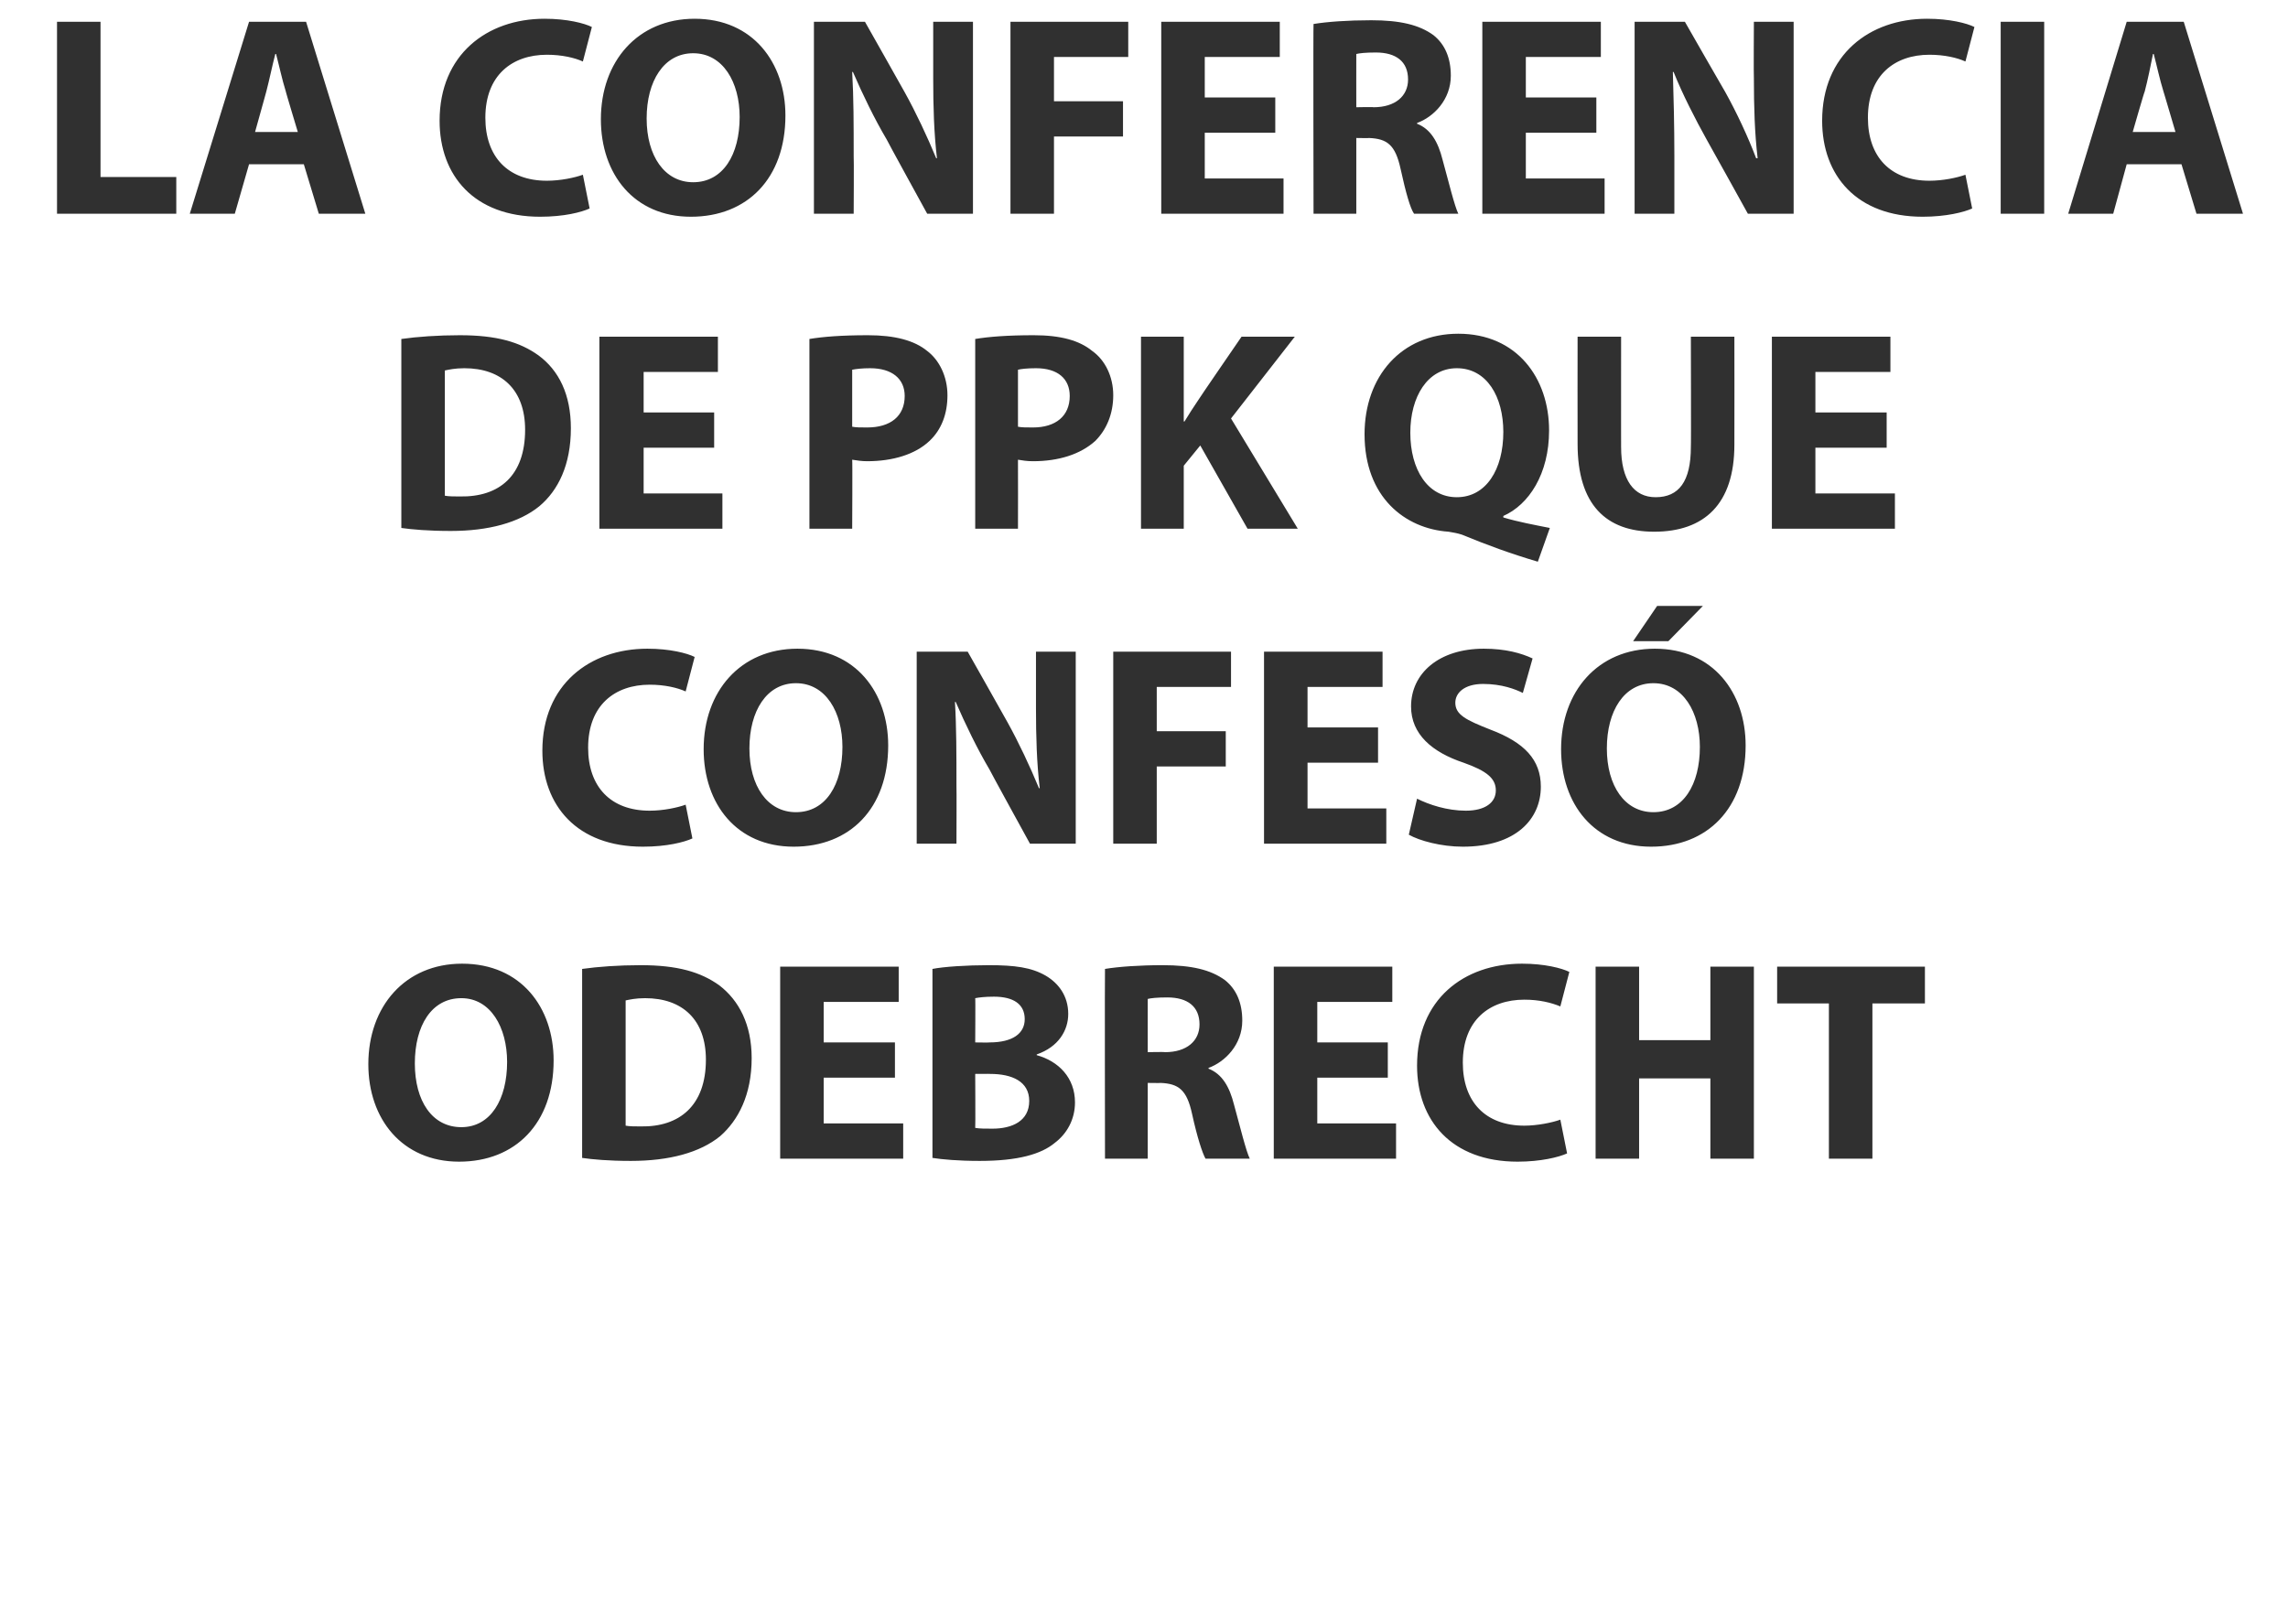 <?xml version="1.0" standalone="no"?>
<!DOCTYPE svg PUBLIC "-//W3C//DTD SVG 1.1//EN" "http://www.w3.org/Graphics/SVG/1.1/DTD/svg11.dtd">
<svg xmlns="http://www.w3.org/2000/svg" version="1.1" width="305px" height="216.5px" viewBox="0 0 305 216.5">
  <desc>LA CONFERENCIA DE PPK QUE CONFES ODEBRECHT</desc>
  <defs/>
  <g id="Polygon16477">
    <path d="M 73.8 141.4 C 73.8 149.8 68.7 154.9 61.2 154.9 C 53.6 154.9 49.1 149.2 49.1 141.9 C 49.1 134.2 54 128.5 61.6 128.5 C 69.5 128.5 73.8 134.4 73.8 141.4 Z M 55.3 141.8 C 55.3 146.8 57.6 150.3 61.5 150.3 C 65.4 150.3 67.6 146.6 67.6 141.6 C 67.6 137 65.4 133.1 61.5 133.1 C 57.5 133.1 55.3 136.8 55.3 141.8 Z M 77.6 129.2 C 79.7 128.9 82.5 128.7 85.4 128.7 C 90.3 128.7 93.4 129.6 95.9 131.4 C 98.5 133.4 100.2 136.6 100.2 141.1 C 100.2 146 98.4 149.4 96 151.5 C 93.3 153.7 89.2 154.8 84.1 154.8 C 81.1 154.8 79 154.6 77.6 154.4 C 77.6 154.4 77.6 129.2 77.6 129.2 Z M 83.4 150.1 C 83.9 150.2 84.7 150.2 85.4 150.2 C 90.6 150.3 94.1 147.4 94.1 141.3 C 94.1 136 91 133.1 86 133.1 C 84.7 133.1 83.9 133.3 83.4 133.4 C 83.4 133.4 83.4 150.1 83.4 150.1 Z M 119.3 143.7 L 109.8 143.7 L 109.8 149.8 L 120.4 149.8 L 120.4 154.5 L 104 154.5 L 104 128.9 L 119.8 128.9 L 119.8 133.6 L 109.8 133.6 L 109.8 139 L 119.3 139 L 119.3 143.7 Z M 124.3 129.2 C 125.8 128.9 128.9 128.7 131.8 128.7 C 135.3 128.7 137.5 129 139.4 130.1 C 141.1 131.1 142.4 132.8 142.4 135.2 C 142.4 137.4 141.1 139.6 138.2 140.6 C 138.2 140.6 138.2 140.7 138.2 140.7 C 141.1 141.5 143.3 143.7 143.3 147 C 143.3 149.3 142.2 151.2 140.6 152.4 C 138.8 153.9 135.7 154.8 130.6 154.8 C 127.7 154.8 125.6 154.6 124.3 154.4 C 124.3 154.4 124.3 129.2 124.3 129.2 Z M 130 139 C 130 139 131.94 139.03 131.9 139 C 135 139 136.6 137.8 136.6 135.9 C 136.6 133.9 135.1 132.9 132.5 132.9 C 131.3 132.9 130.5 133 130 133.1 C 130.04 133.07 130 139 130 139 Z M 130 150.4 C 130.6 150.5 131.3 150.5 132.3 150.5 C 134.9 150.5 137.2 149.5 137.2 146.8 C 137.2 144.2 134.9 143.2 132 143.2 C 132.02 143.18 130 143.2 130 143.2 C 130 143.2 130.04 150.4 130 150.4 Z M 147.3 129.2 C 149.1 128.9 151.9 128.7 155 128.7 C 158.8 128.7 161.4 129.3 163.3 130.7 C 164.8 131.9 165.6 133.7 165.6 136.1 C 165.6 139.3 163.3 141.6 161.1 142.4 C 161.1 142.4 161.1 142.5 161.1 142.5 C 162.9 143.2 163.9 144.9 164.5 147.3 C 165.3 150.2 166.1 153.5 166.6 154.5 C 166.6 154.5 160.7 154.5 160.7 154.5 C 160.3 153.8 159.6 151.7 158.9 148.5 C 158.2 145.3 157.1 144.5 154.7 144.4 C 154.74 144.43 153 144.4 153 144.4 L 153 154.5 L 147.3 154.5 C 147.3 154.5 147.26 129.23 147.3 129.2 Z M 153 140.3 C 153 140.3 155.27 140.25 155.3 140.3 C 158.2 140.3 159.9 138.8 159.9 136.6 C 159.9 134.2 158.3 133 155.6 133 C 154.2 133 153.4 133.1 153 133.2 C 152.99 133.18 153 140.3 153 140.3 Z M 185 143.7 L 175.6 143.7 L 175.6 149.8 L 186.1 149.8 L 186.1 154.5 L 169.8 154.5 L 169.8 128.9 L 185.6 128.9 L 185.6 133.6 L 175.6 133.6 L 175.6 139 L 185 139 L 185 143.7 Z M 208.9 153.8 C 207.8 154.3 205.4 154.9 202.3 154.9 C 193.5 154.9 188.9 149.4 188.9 142.1 C 188.9 133.3 195.1 128.5 202.9 128.5 C 205.9 128.5 208.2 129.1 209.2 129.6 C 209.2 129.6 208 134.2 208 134.2 C 206.8 133.7 205.2 133.3 203.2 133.3 C 198.6 133.3 195 136 195 141.7 C 195 146.9 198 150.1 203.2 150.1 C 204.9 150.1 206.9 149.7 208 149.3 C 208 149.3 208.9 153.8 208.9 153.8 Z M 218.5 128.9 L 218.5 138.7 L 228 138.7 L 228 128.9 L 233.8 128.9 L 233.8 154.5 L 228 154.5 L 228 143.8 L 218.5 143.8 L 218.5 154.5 L 212.7 154.5 L 212.7 128.9 L 218.5 128.9 Z M 243.8 133.8 L 236.9 133.8 L 236.9 128.9 L 256.6 128.9 L 256.6 133.8 L 249.6 133.8 L 249.6 154.5 L 243.8 154.5 L 243.8 133.8 Z " stroke="none" fill="#303030"/>
  </g>
  <g id="Polygon16476">
    <path d="M 92.3 111.8 C 91.2 112.3 88.9 112.9 85.7 112.9 C 76.9 112.9 72.3 107.4 72.3 100.1 C 72.3 91.3 78.6 86.5 86.3 86.5 C 89.3 86.5 91.6 87.1 92.6 87.6 C 92.6 87.6 91.4 92.2 91.4 92.2 C 90.3 91.7 88.6 91.3 86.6 91.3 C 82 91.3 78.4 94 78.4 99.7 C 78.4 104.9 81.4 108.1 86.6 108.1 C 88.4 108.1 90.3 107.7 91.4 107.3 C 91.4 107.3 92.3 111.8 92.3 111.8 Z M 118.4 99.4 C 118.4 107.8 113.3 112.9 105.8 112.9 C 98.2 112.9 93.8 107.2 93.8 99.9 C 93.8 92.2 98.7 86.5 106.3 86.5 C 114.1 86.5 118.4 92.4 118.4 99.4 Z M 99.9 99.8 C 99.9 104.8 102.3 108.3 106.1 108.3 C 110.1 108.3 112.3 104.6 112.3 99.6 C 112.3 95 110.1 91.1 106.1 91.1 C 102.2 91.1 99.9 94.8 99.9 99.8 Z M 122.2 112.5 L 122.2 86.9 L 129 86.9 C 129 86.9 134.3 96.27 134.3 96.3 C 135.8 99 137.3 102.2 138.5 105.1 C 138.5 105.1 138.6 105.1 138.6 105.1 C 138.2 101.7 138.1 98.2 138.1 94.4 C 138.1 94.37 138.1 86.9 138.1 86.9 L 143.4 86.9 L 143.4 112.5 L 137.3 112.5 C 137.3 112.5 131.87 102.62 131.9 102.6 C 130.3 99.9 128.7 96.6 127.4 93.6 C 127.4 93.6 127.3 93.6 127.3 93.6 C 127.5 97 127.5 100.6 127.5 104.8 C 127.53 104.79 127.5 112.5 127.5 112.5 L 122.2 112.5 Z M 148.4 86.9 L 164.1 86.9 L 164.1 91.6 L 154.2 91.6 L 154.2 97.5 L 163.4 97.5 L 163.4 102.2 L 154.2 102.2 L 154.2 112.5 L 148.4 112.5 L 148.4 86.9 Z M 183.7 101.7 L 174.3 101.7 L 174.3 107.8 L 184.8 107.8 L 184.8 112.5 L 168.5 112.5 L 168.5 86.9 L 184.3 86.9 L 184.3 91.6 L 174.3 91.6 L 174.3 97 L 183.7 97 L 183.7 101.7 Z M 188.9 106.5 C 190.5 107.3 192.9 108.1 195.4 108.1 C 198 108.1 199.4 107 199.4 105.4 C 199.4 103.8 198.2 102.8 195.1 101.7 C 190.9 100.3 188.1 97.9 188.1 94.2 C 188.1 89.8 191.8 86.5 197.8 86.5 C 200.7 86.5 202.8 87.1 204.3 87.8 C 204.3 87.8 203 92.4 203 92.4 C 202 91.9 200.2 91.2 197.7 91.2 C 195.2 91.2 194 92.4 194 93.7 C 194 95.3 195.4 96 198.7 97.3 C 203.2 99 205.4 101.3 205.4 104.9 C 205.4 109.2 202.1 112.9 195 112.9 C 192.1 112.9 189.2 112.1 187.8 111.3 C 187.8 111.3 188.9 106.5 188.9 106.5 Z M 232.7 99.4 C 232.7 107.8 227.6 112.9 220.1 112.9 C 212.5 112.9 208.1 107.2 208.1 99.9 C 208.1 92.2 213 86.5 220.6 86.5 C 228.4 86.5 232.7 92.4 232.7 99.4 Z M 214.2 99.8 C 214.2 104.8 216.6 108.3 220.4 108.3 C 224.4 108.3 226.6 104.6 226.6 99.6 C 226.6 95 224.4 91.1 220.4 91.1 C 216.5 91.1 214.2 94.8 214.2 99.8 Z M 227 80.8 L 222.4 85.5 L 217.7 85.5 L 220.9 80.8 L 227 80.8 Z " stroke="none" fill="#303030"/>
  </g>
  <g id="Polygon16475">
    <path d="M 53.5 45.2 C 55.6 44.9 58.4 44.7 61.3 44.7 C 66.2 44.7 69.3 45.6 71.8 47.4 C 74.5 49.4 76.1 52.6 76.1 57.1 C 76.1 62 74.4 65.4 71.9 67.5 C 69.2 69.7 65.1 70.8 60.1 70.8 C 57.1 70.8 54.9 70.6 53.5 70.4 C 53.5 70.4 53.5 45.2 53.5 45.2 Z M 59.3 66.1 C 59.8 66.2 60.6 66.2 61.3 66.2 C 66.6 66.3 70 63.4 70 57.3 C 70 52 66.9 49.1 61.9 49.1 C 60.6 49.1 59.8 49.3 59.3 49.4 C 59.3 49.4 59.3 66.1 59.3 66.1 Z M 95.2 59.7 L 85.8 59.7 L 85.8 65.8 L 96.3 65.8 L 96.3 70.5 L 79.9 70.5 L 79.9 44.9 L 95.7 44.9 L 95.7 49.6 L 85.8 49.6 L 85.8 55 L 95.2 55 L 95.2 59.7 Z M 107.9 45.2 C 109.7 44.9 112.2 44.7 115.7 44.7 C 119.3 44.7 121.9 45.4 123.6 46.8 C 125.2 48 126.3 50.2 126.3 52.7 C 126.3 55.2 125.5 57.3 123.9 58.8 C 122 60.6 119 61.5 115.6 61.5 C 114.9 61.5 114.2 61.4 113.6 61.3 C 113.65 61.34 113.6 70.5 113.6 70.5 L 107.9 70.5 C 107.9 70.5 107.91 45.23 107.9 45.2 Z M 113.6 56.9 C 114.1 57 114.7 57 115.6 57 C 118.7 57 120.6 55.5 120.6 52.8 C 120.6 50.5 118.9 49.1 116 49.1 C 114.9 49.1 114.1 49.2 113.6 49.3 C 113.6 49.3 113.6 56.9 113.6 56.9 Z M 130 45.2 C 131.8 44.9 134.3 44.7 137.8 44.7 C 141.4 44.7 143.9 45.4 145.6 46.8 C 147.3 48 148.4 50.2 148.4 52.7 C 148.4 55.2 147.5 57.3 146 58.8 C 144 60.6 141.1 61.5 137.7 61.5 C 136.9 61.5 136.3 61.4 135.7 61.3 C 135.72 61.34 135.7 70.5 135.7 70.5 L 130 70.5 C 130 70.5 129.99 45.23 130 45.2 Z M 135.7 56.9 C 136.2 57 136.8 57 137.7 57 C 140.7 57 142.6 55.5 142.6 52.8 C 142.6 50.5 141 49.1 138.1 49.1 C 136.9 49.1 136.1 49.2 135.7 49.3 C 135.7 49.3 135.7 56.9 135.7 56.9 Z M 152.1 44.9 L 157.8 44.9 L 157.8 56.2 C 157.8 56.2 157.92 56.21 157.9 56.2 C 158.5 55.2 159.1 54.3 159.7 53.4 C 159.66 53.4 165.5 44.9 165.5 44.9 L 172.6 44.9 L 164.1 55.8 L 173 70.5 L 166.3 70.5 L 160 59.4 L 157.8 62.1 L 157.8 70.5 L 152.1 70.5 L 152.1 44.9 Z M 205 74.9 C 201.3 73.8 198.3 72.7 194.9 71.3 C 194.3 71.1 193.7 71 193.1 70.9 C 187.3 70.5 181.9 66.3 181.9 57.9 C 181.9 50.2 186.8 44.5 194.4 44.5 C 202.2 44.5 206.5 50.4 206.5 57.4 C 206.5 63.2 203.8 67.3 200.4 68.8 C 200.4 68.8 200.4 69 200.4 69 C 202.4 69.6 204.6 70 206.6 70.4 C 206.6 70.4 205 74.9 205 74.9 Z M 200.4 57.6 C 200.4 52.9 198.2 49.1 194.2 49.1 C 190.3 49.1 188 52.9 188 57.7 C 188 62.6 190.3 66.3 194.2 66.3 C 198.1 66.3 200.4 62.6 200.4 57.6 Z M 216.1 44.9 C 216.1 44.9 216.09 59.63 216.1 59.6 C 216.1 64 217.8 66.3 220.7 66.3 C 223.8 66.3 225.4 64.2 225.4 59.6 C 225.44 59.63 225.4 44.9 225.4 44.9 L 231.2 44.9 C 231.2 44.9 231.22 59.25 231.2 59.3 C 231.2 67.2 227.2 70.9 220.5 70.9 C 214.1 70.9 210.3 67.3 210.3 59.2 C 210.28 59.18 210.3 44.9 210.3 44.9 L 216.1 44.9 Z M 251.5 59.7 L 242 59.7 L 242 65.8 L 252.6 65.8 L 252.6 70.5 L 236.2 70.5 L 236.2 44.9 L 252 44.9 L 252 49.6 L 242 49.6 L 242 55 L 251.5 55 L 251.5 59.7 Z " stroke="none" fill="#303030"/>
  </g>
  <g id="Polygon16474">
    <path d="M 7.6 2.9 L 13.4 2.9 L 13.4 23.6 L 23.5 23.6 L 23.5 28.5 L 7.6 28.5 L 7.6 2.9 Z M 33.2 21.9 L 31.3 28.5 L 25.3 28.5 L 33.2 2.9 L 40.8 2.9 L 48.7 28.5 L 42.5 28.5 L 40.5 21.9 L 33.2 21.9 Z M 39.7 17.6 C 39.7 17.6 38.06 12.16 38.1 12.2 C 37.6 10.6 37.2 8.7 36.8 7.2 C 36.8 7.2 36.7 7.2 36.7 7.2 C 36.3 8.7 35.9 10.7 35.5 12.2 C 35.52 12.16 34 17.6 34 17.6 L 39.7 17.6 Z M 78.6 27.8 C 77.5 28.3 75.2 28.9 72 28.9 C 63.2 28.9 58.6 23.4 58.6 16.1 C 58.6 7.3 64.9 2.5 72.6 2.5 C 75.6 2.5 77.9 3.1 78.9 3.6 C 78.9 3.6 77.7 8.2 77.7 8.2 C 76.6 7.7 74.9 7.3 72.9 7.3 C 68.3 7.3 64.7 10 64.7 15.7 C 64.7 20.9 67.7 24.1 72.9 24.1 C 74.7 24.1 76.6 23.7 77.7 23.3 C 77.7 23.3 78.6 27.8 78.6 27.8 Z M 104.7 15.4 C 104.7 23.8 99.6 28.9 92.1 28.9 C 84.5 28.9 80.1 23.2 80.1 15.9 C 80.1 8.2 85 2.5 92.6 2.5 C 100.4 2.5 104.7 8.4 104.7 15.4 Z M 86.2 15.8 C 86.2 20.8 88.6 24.3 92.4 24.3 C 96.4 24.3 98.6 20.6 98.6 15.6 C 98.6 11 96.4 7.1 92.4 7.1 C 88.5 7.1 86.2 10.8 86.2 15.8 Z M 108.5 28.5 L 108.5 2.9 L 115.3 2.9 C 115.3 2.9 120.6 12.27 120.6 12.3 C 122.1 15 123.6 18.2 124.8 21.1 C 124.8 21.1 124.9 21.1 124.9 21.1 C 124.5 17.7 124.4 14.2 124.4 10.4 C 124.4 10.37 124.4 2.9 124.4 2.9 L 129.7 2.9 L 129.7 28.5 L 123.6 28.5 C 123.6 28.5 118.17 18.62 118.2 18.6 C 116.6 15.9 115 12.6 113.7 9.6 C 113.7 9.6 113.6 9.6 113.6 9.6 C 113.8 13 113.8 16.6 113.8 20.8 C 113.84 20.79 113.8 28.5 113.8 28.5 L 108.5 28.5 Z M 134.7 2.9 L 150.4 2.9 L 150.4 7.6 L 140.5 7.6 L 140.5 13.5 L 149.7 13.5 L 149.7 18.2 L 140.5 18.2 L 140.5 28.5 L 134.7 28.5 L 134.7 2.9 Z M 170 17.7 L 160.6 17.7 L 160.6 23.8 L 171.1 23.8 L 171.1 28.5 L 154.8 28.5 L 154.8 2.9 L 170.6 2.9 L 170.6 7.6 L 160.6 7.6 L 160.6 13 L 170 13 L 170 17.7 Z M 175.1 3.2 C 176.9 2.9 179.7 2.7 182.8 2.7 C 186.6 2.7 189.2 3.3 191.1 4.7 C 192.6 5.9 193.4 7.7 193.4 10.1 C 193.4 13.3 191.1 15.6 188.9 16.4 C 188.9 16.4 188.9 16.5 188.9 16.5 C 190.7 17.2 191.7 18.9 192.3 21.3 C 193.1 24.2 193.9 27.5 194.4 28.5 C 194.4 28.5 188.5 28.5 188.5 28.5 C 188 27.8 187.4 25.7 186.7 22.5 C 186 19.3 184.9 18.5 182.5 18.4 C 182.54 18.43 180.8 18.4 180.8 18.4 L 180.8 28.5 L 175.1 28.5 C 175.1 28.5 175.05 3.23 175.1 3.2 Z M 180.8 14.3 C 180.8 14.3 183.07 14.25 183.1 14.3 C 186 14.3 187.7 12.8 187.7 10.6 C 187.7 8.2 186.1 7 183.4 7 C 182 7 181.2 7.1 180.8 7.2 C 180.79 7.18 180.8 14.3 180.8 14.3 Z M 212.8 17.7 L 203.4 17.7 L 203.4 23.8 L 213.9 23.8 L 213.9 28.5 L 197.6 28.5 L 197.6 2.9 L 213.4 2.9 L 213.4 7.6 L 203.4 7.6 L 203.4 13 L 212.8 13 L 212.8 17.7 Z M 217.9 28.5 L 217.9 2.9 L 224.6 2.9 C 224.6 2.9 229.96 12.27 230 12.3 C 231.5 15 233 18.2 234.1 21.1 C 234.1 21.1 234.3 21.1 234.3 21.1 C 233.9 17.7 233.8 14.2 233.8 10.4 C 233.76 10.37 233.8 2.9 233.8 2.9 L 239.1 2.9 L 239.1 28.5 L 233 28.5 C 233 28.5 227.53 18.62 227.5 18.6 C 226 15.9 224.3 12.6 223.1 9.6 C 223.1 9.6 223 9.6 223 9.6 C 223.1 13 223.2 16.6 223.2 20.8 C 223.2 20.79 223.2 28.5 223.2 28.5 L 217.9 28.5 Z M 262.9 27.8 C 261.8 28.3 259.4 28.9 256.3 28.9 C 247.5 28.9 242.9 23.4 242.9 16.1 C 242.9 7.3 249.2 2.5 256.9 2.5 C 259.9 2.5 262.2 3.1 263.2 3.6 C 263.2 3.6 262 8.2 262 8.2 C 260.9 7.7 259.2 7.3 257.2 7.3 C 252.6 7.3 249 10 249 15.7 C 249 20.9 252 24.1 257.2 24.1 C 259 24.1 260.9 23.7 262 23.3 C 262 23.3 262.9 27.8 262.9 27.8 Z M 272.5 2.9 L 272.5 28.5 L 266.7 28.5 L 266.7 2.9 L 272.5 2.9 Z M 283.5 21.9 L 281.7 28.5 L 275.7 28.5 L 283.5 2.9 L 291.1 2.9 L 299 28.5 L 292.8 28.5 L 290.8 21.9 L 283.5 21.9 Z M 290 17.6 C 290 17.6 288.4 12.16 288.4 12.2 C 287.9 10.6 287.5 8.7 287.1 7.2 C 287.1 7.2 287 7.2 287 7.2 C 286.7 8.7 286.3 10.7 285.9 12.2 C 285.86 12.16 284.3 17.6 284.3 17.6 L 290 17.6 Z " stroke="none" fill="#303030"/>
  </g>
</svg>